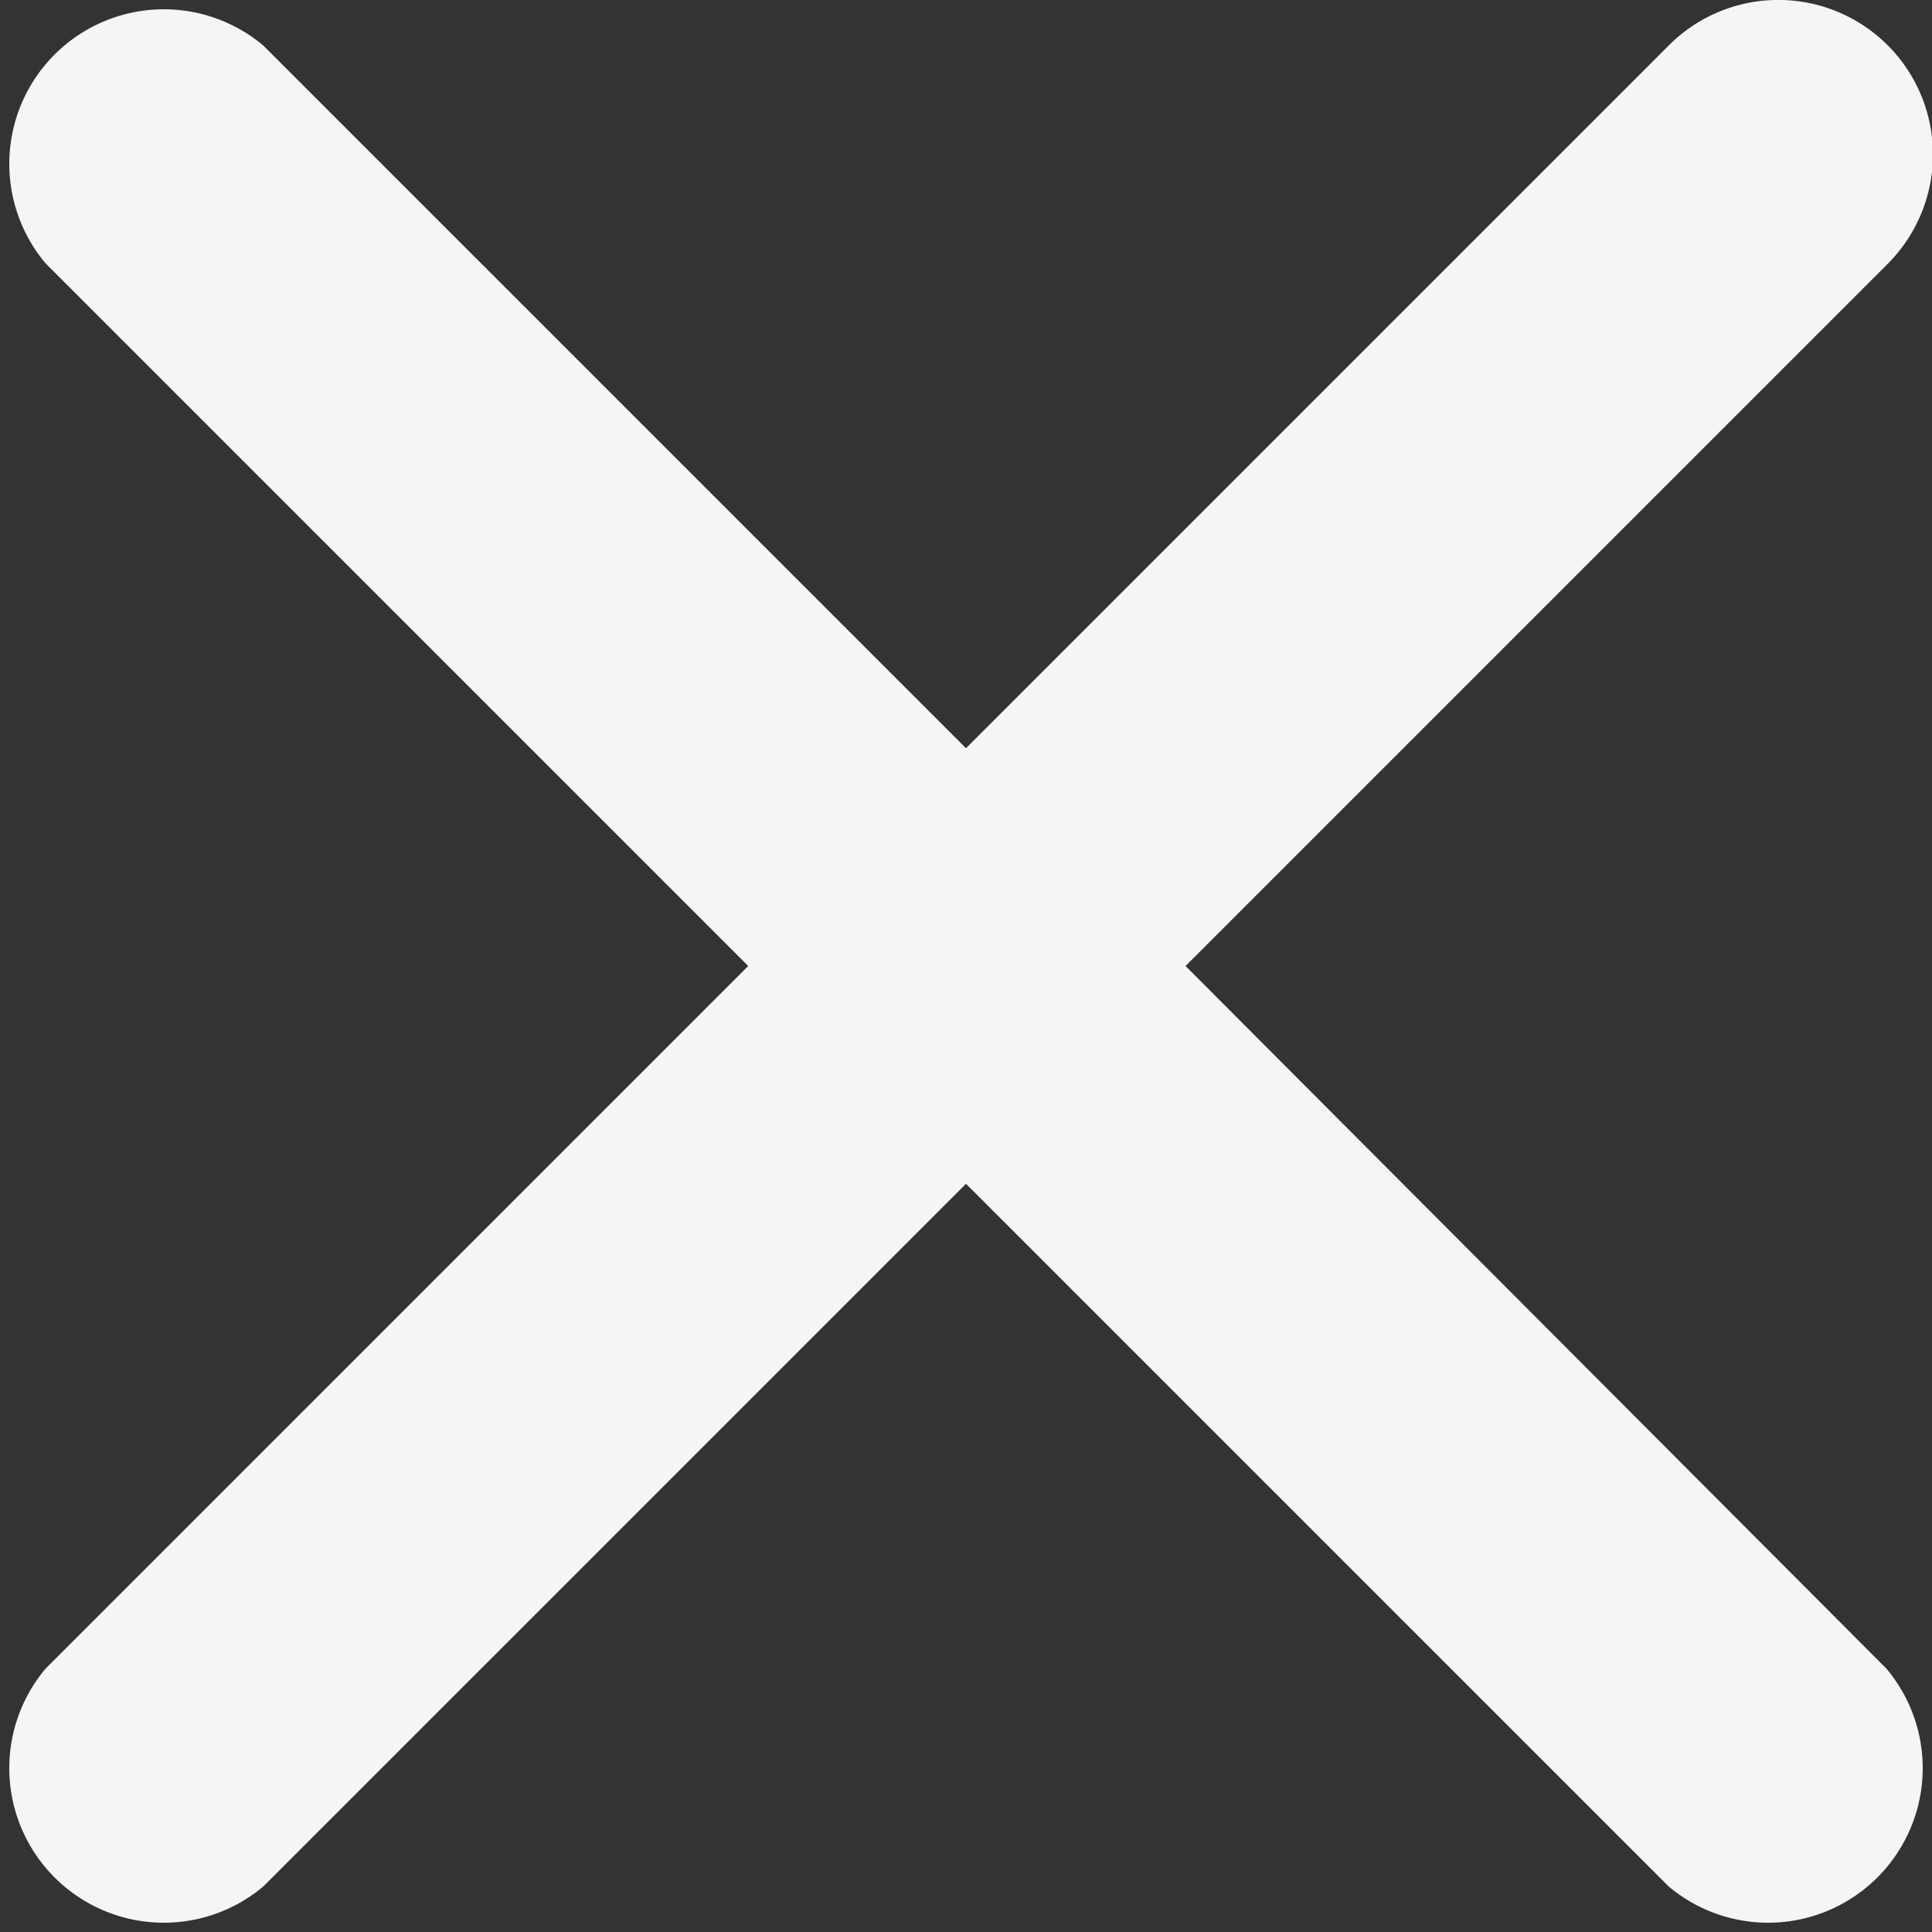 <svg id="Layer_1" data-name="Layer 1" xmlns="http://www.w3.org/2000/svg" viewBox="0 0 22 22"><rect x="0" y="0" width="22" height="22" fill="#333333" stroke="none"/><defs><style>.cls-1{fill:#f5f5f5;}</style></defs><title>icon-modal-close-white</title><path class="cls-1" d="M13.5,11l8-8A1.76,1.76,0,0,0,19,.52l-8,8-8-8A1.76,1.76,0,0,0,.52,3l8,8-8,8A1.76,1.76,0,0,0,3,21.48l8-8,8,8A1.76,1.76,0,0,0,21.48,19Z"/></svg>
